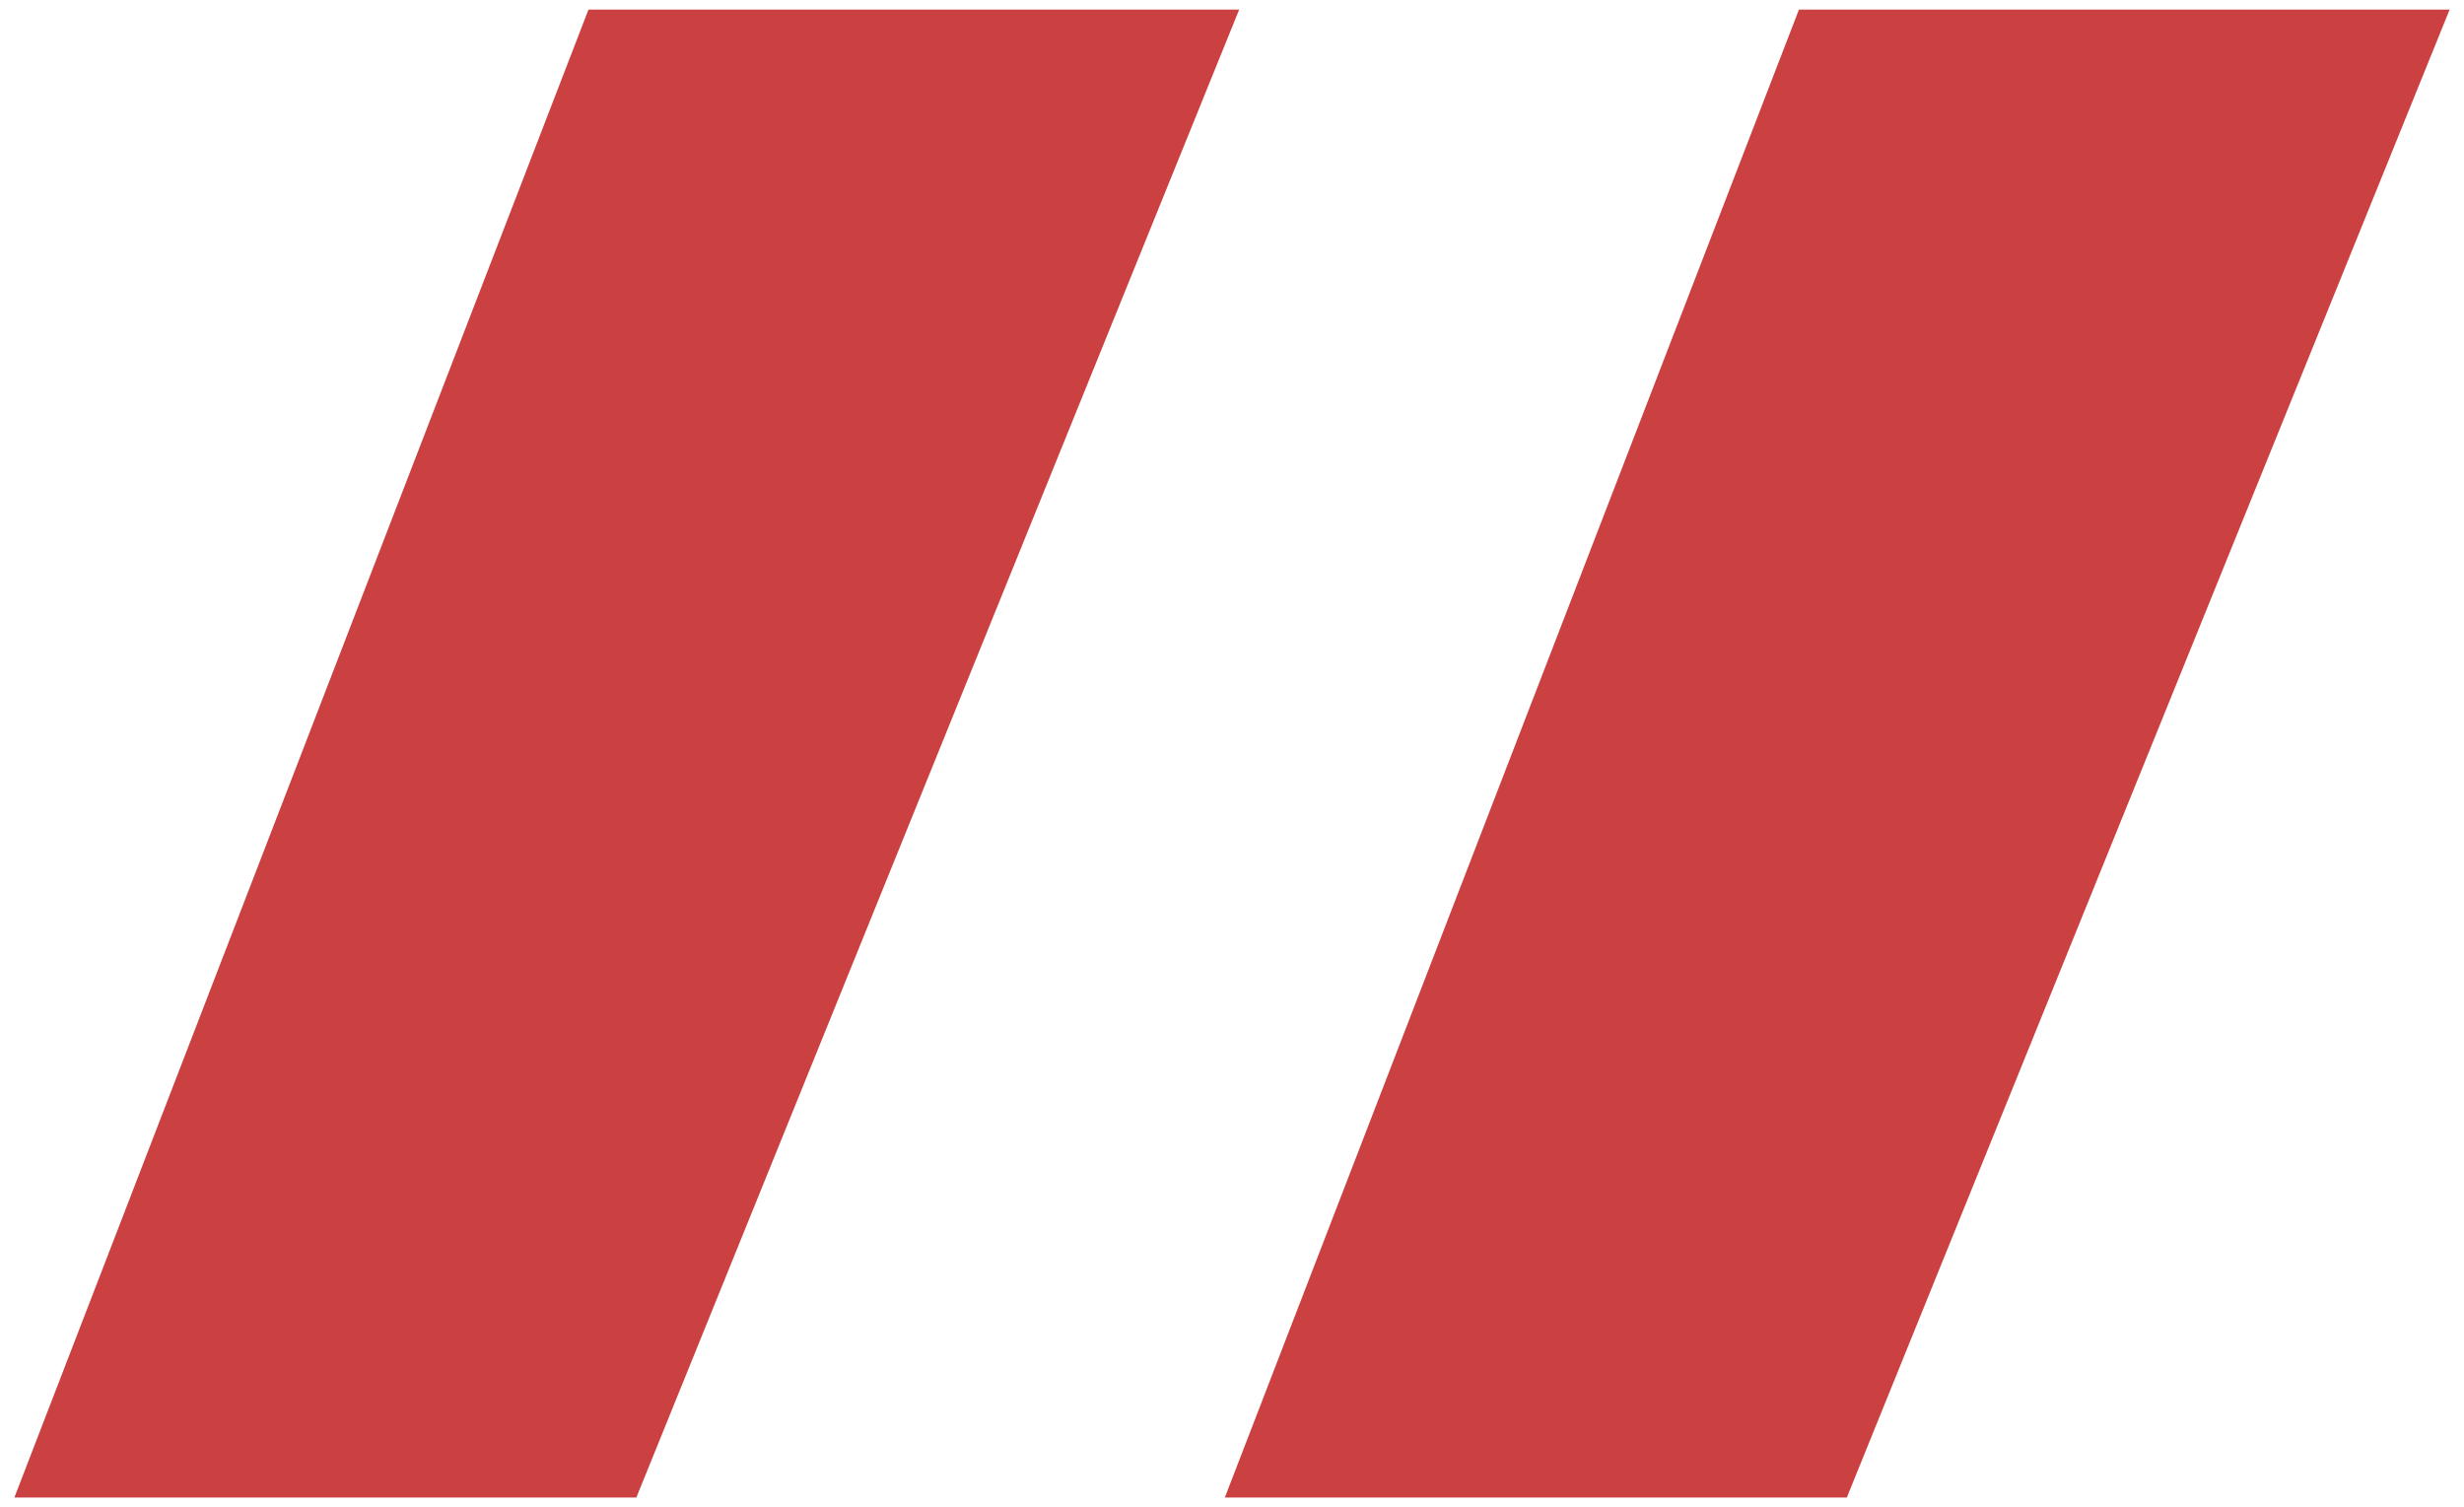 <?xml version="1.0" encoding="UTF-8"?> <svg xmlns="http://www.w3.org/2000/svg" width="103" height="63" viewBox="0 0 103 63" fill="none"> <path d="M51.8 0.4L26.6 62.6H0.6L24.6 0.4H51.8ZM102.4 0.4L77.2 62.6H51.2L75.2 0.4H102.4Z" fill="#CB4040"></path> </svg> 